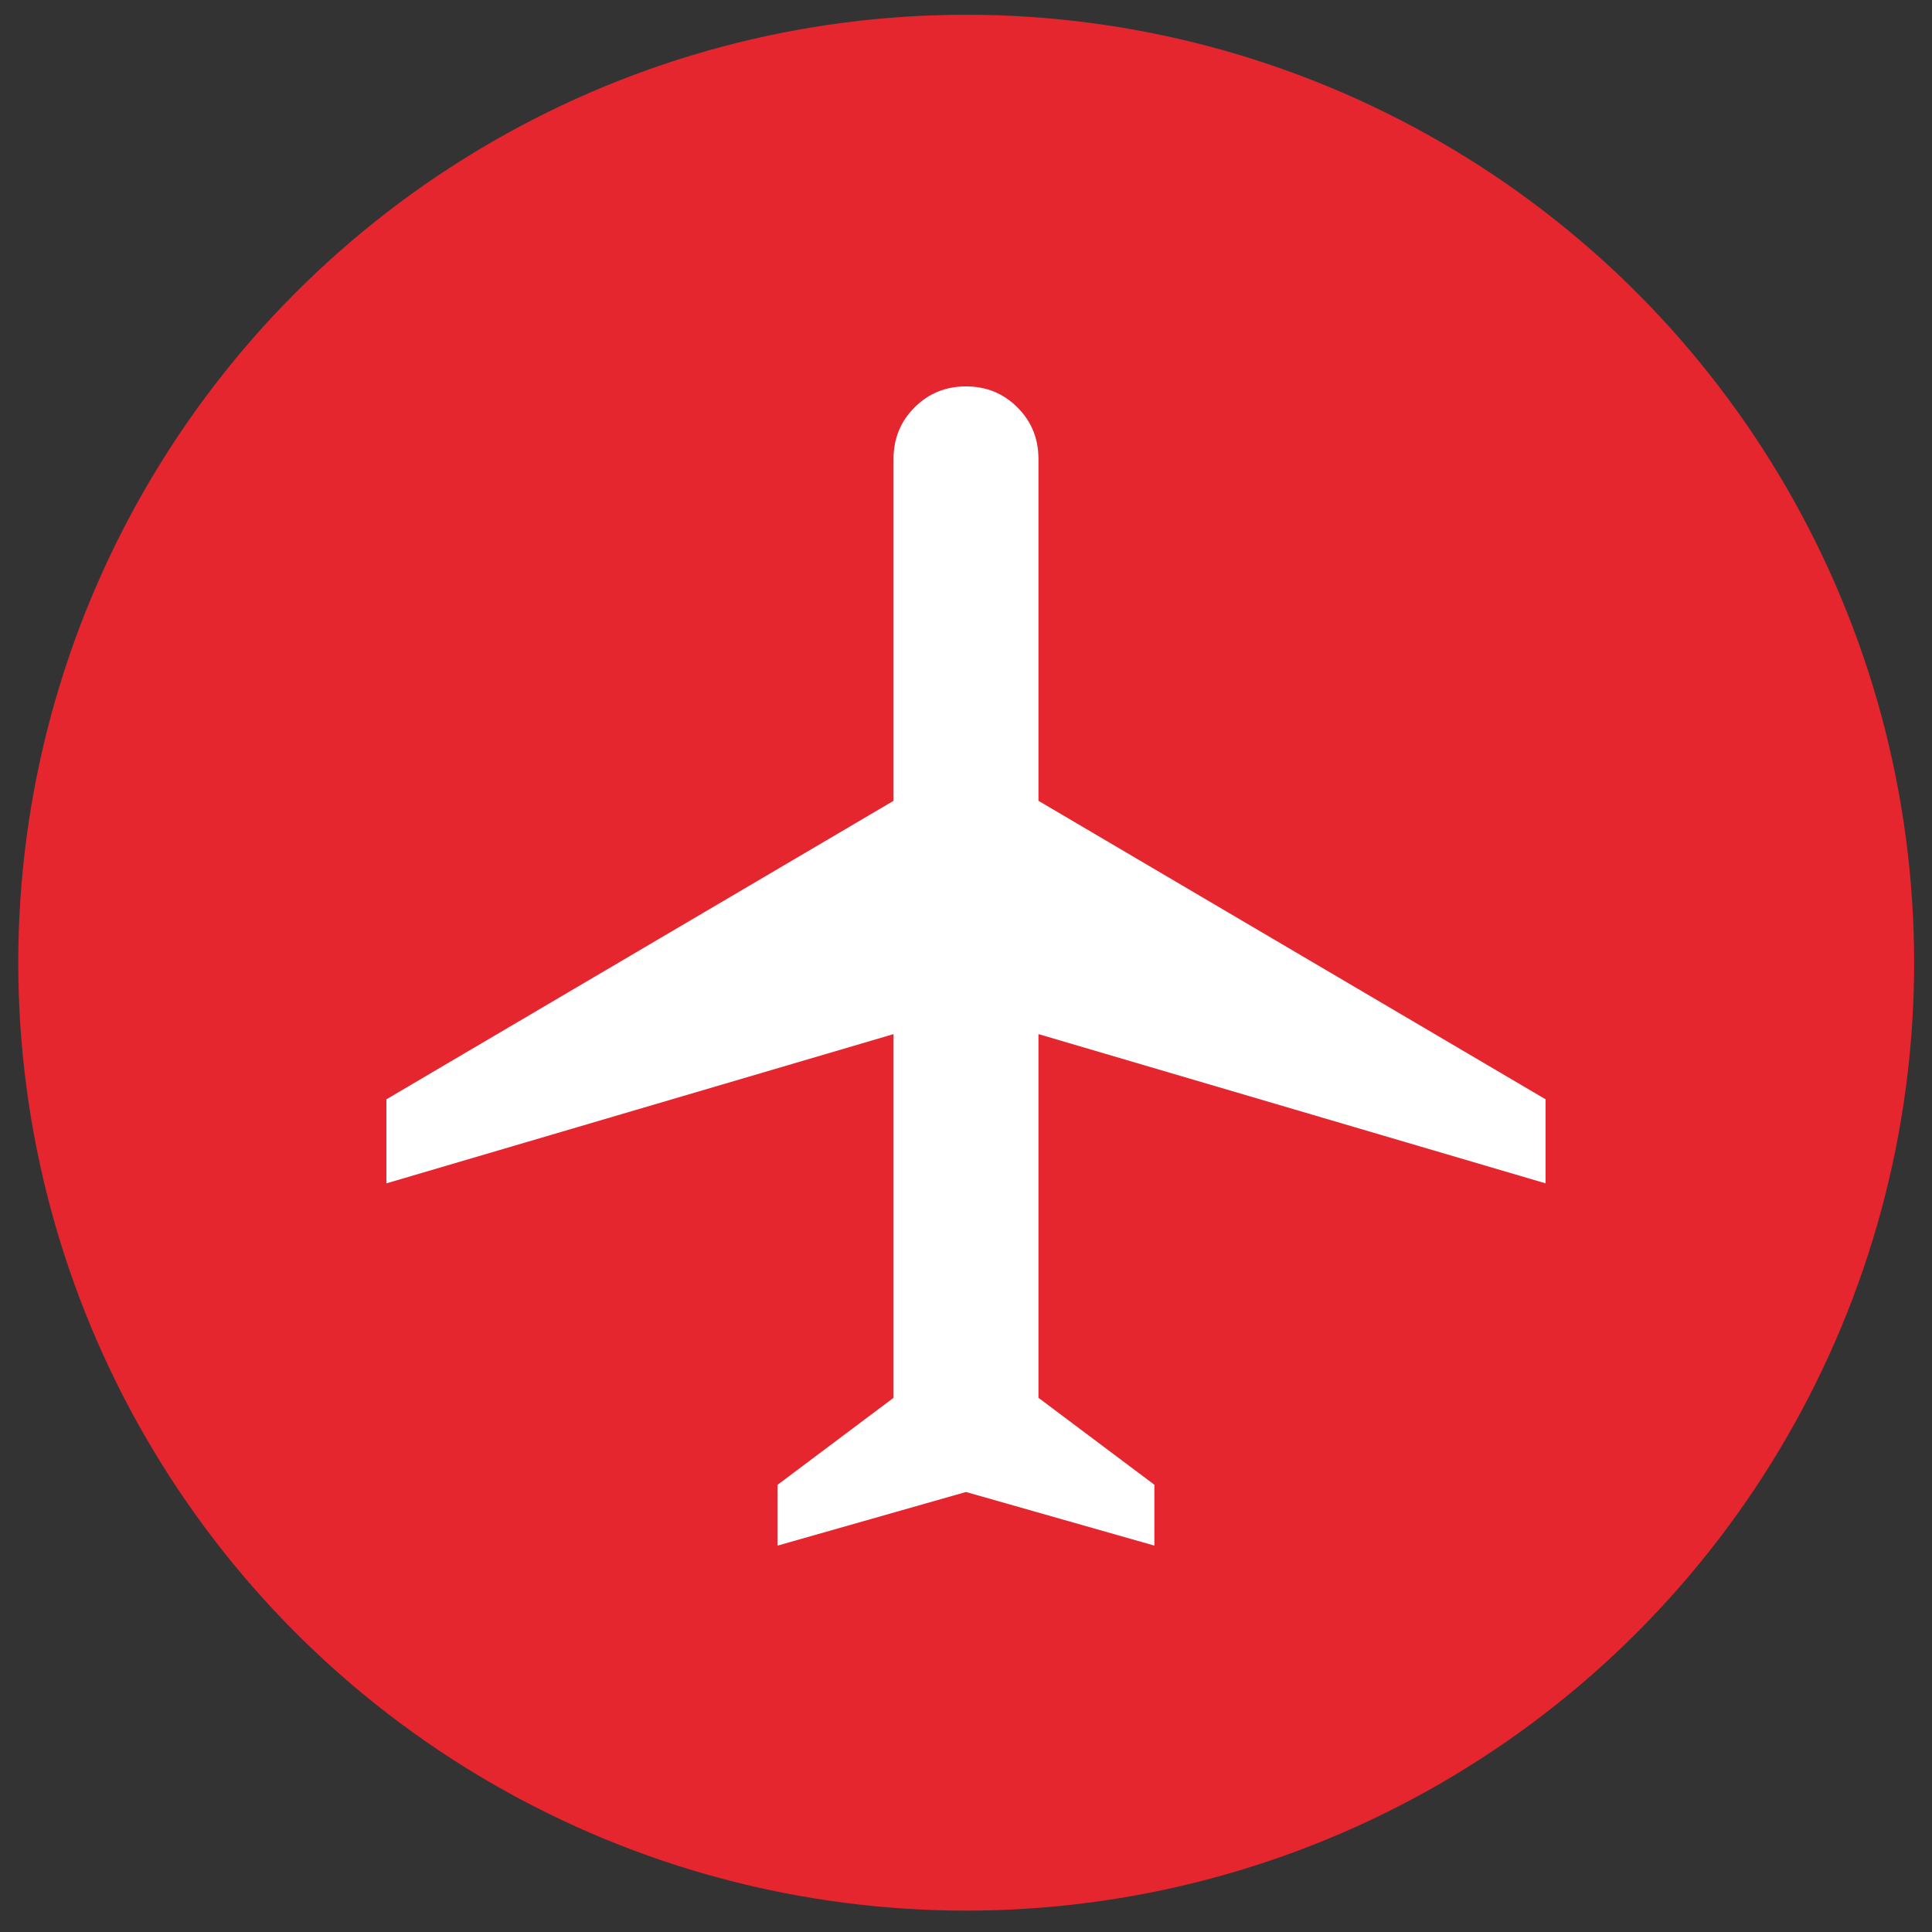 <?xml version="1.0" encoding="UTF-8" standalone="no" ?>
<!DOCTYPE svg PUBLIC "-//W3C//DTD SVG 1.1//EN" "http://www.w3.org/Graphics/SVG/1.1/DTD/svg11.dtd">
<svg xmlns="http://www.w3.org/2000/svg" xmlns:xlink="http://www.w3.org/1999/xlink" version="1.1" width="1080" height="1080" viewBox="0 0 1080 1080" xml:space="preserve">
<rect x="0" y="0" width="1080" height="1080" fill="#333333" stroke="none"/>
<desc>Created with Fabric.js 5.2.4</desc>
<defs>
</defs>
<rect x="0" y="0" width="100%" height="100%" fill="transparent"></rect>
<g transform="matrix(1 0 0 1 540 540)" id="28b94ee4-037a-4443-be1d-ecb039aaf010"  >
<rect style="stroke: none; stroke-width: 1; stroke-dasharray: none; stroke-linecap: butt; stroke-dashoffset: 0; stroke-linejoin: miter; stroke-miterlimit: 4; fill: rgb(255,255,255); fill-rule: nonzero; opacity: 1; visibility: hidden;" vector-effect="non-scaling-stroke"  x="-540" y="-540" rx="0" ry="0" width="1080" height="1080" />
</g>
<g transform="matrix(1 0 0 1 540 540)" id="79b64fbb-2bf4-4027-b6c9-653905e296fb"  >
</g>
<g transform="matrix(15.14 0 0 15.14 540.11 538.15)" id="55c65bbf-5ccb-4af7-b2de-d380cdf50688"  >
<circle style="stroke: rgb(0,0,0); stroke-width: 0; stroke-dasharray: none; stroke-linecap: butt; stroke-dashoffset: 0; stroke-linejoin: miter; stroke-miterlimit: 4; fill: #e5262f; fill-rule: nonzero; opacity: 1;" vector-effect="non-scaling-stroke"  cx="0" cy="0" r="35" />
</g>
<g transform="matrix(0.81 0 0 0.81 540 540)" id="b57a2c2f-e44b-44f1-999b-03cf43766b29"  >
<path style="stroke: rgb(0,0,0); stroke-width: 0; stroke-dasharray: none; stroke-linecap: butt; stroke-dashoffset: 0; stroke-linejoin: miter; stroke-miterlimit: 4; fill: rgb(255,255,255); fill-rule: nonzero; opacity: 1;" vector-effect="non-scaling-stroke"  transform=" translate(-480, 480)" d="M 350 -80 L 350 -122 L 430 -182 L 430 -433 L 80 -330 L 80 -388 L 430 -594 L 430 -830 Q 430 -851 444.5 -865.5 Q 459 -880 480 -880 Q 501 -880 515.5 -865.5 Q 530 -851 530 -830 L 530 -594 L 880 -388 L 880 -330 L 530 -433 L 530 -182 L 610 -122 L 610 -80 L 480 -117 L 350 -80 Z" stroke-linecap="round" />
</g>
<g transform="matrix(NaN NaN NaN NaN 0 0)"  >
<g style=""   >
</g>
</g>
<g transform="matrix(NaN NaN NaN NaN 0 0)"  >
<g style=""   >
</g>
</g>
</svg>